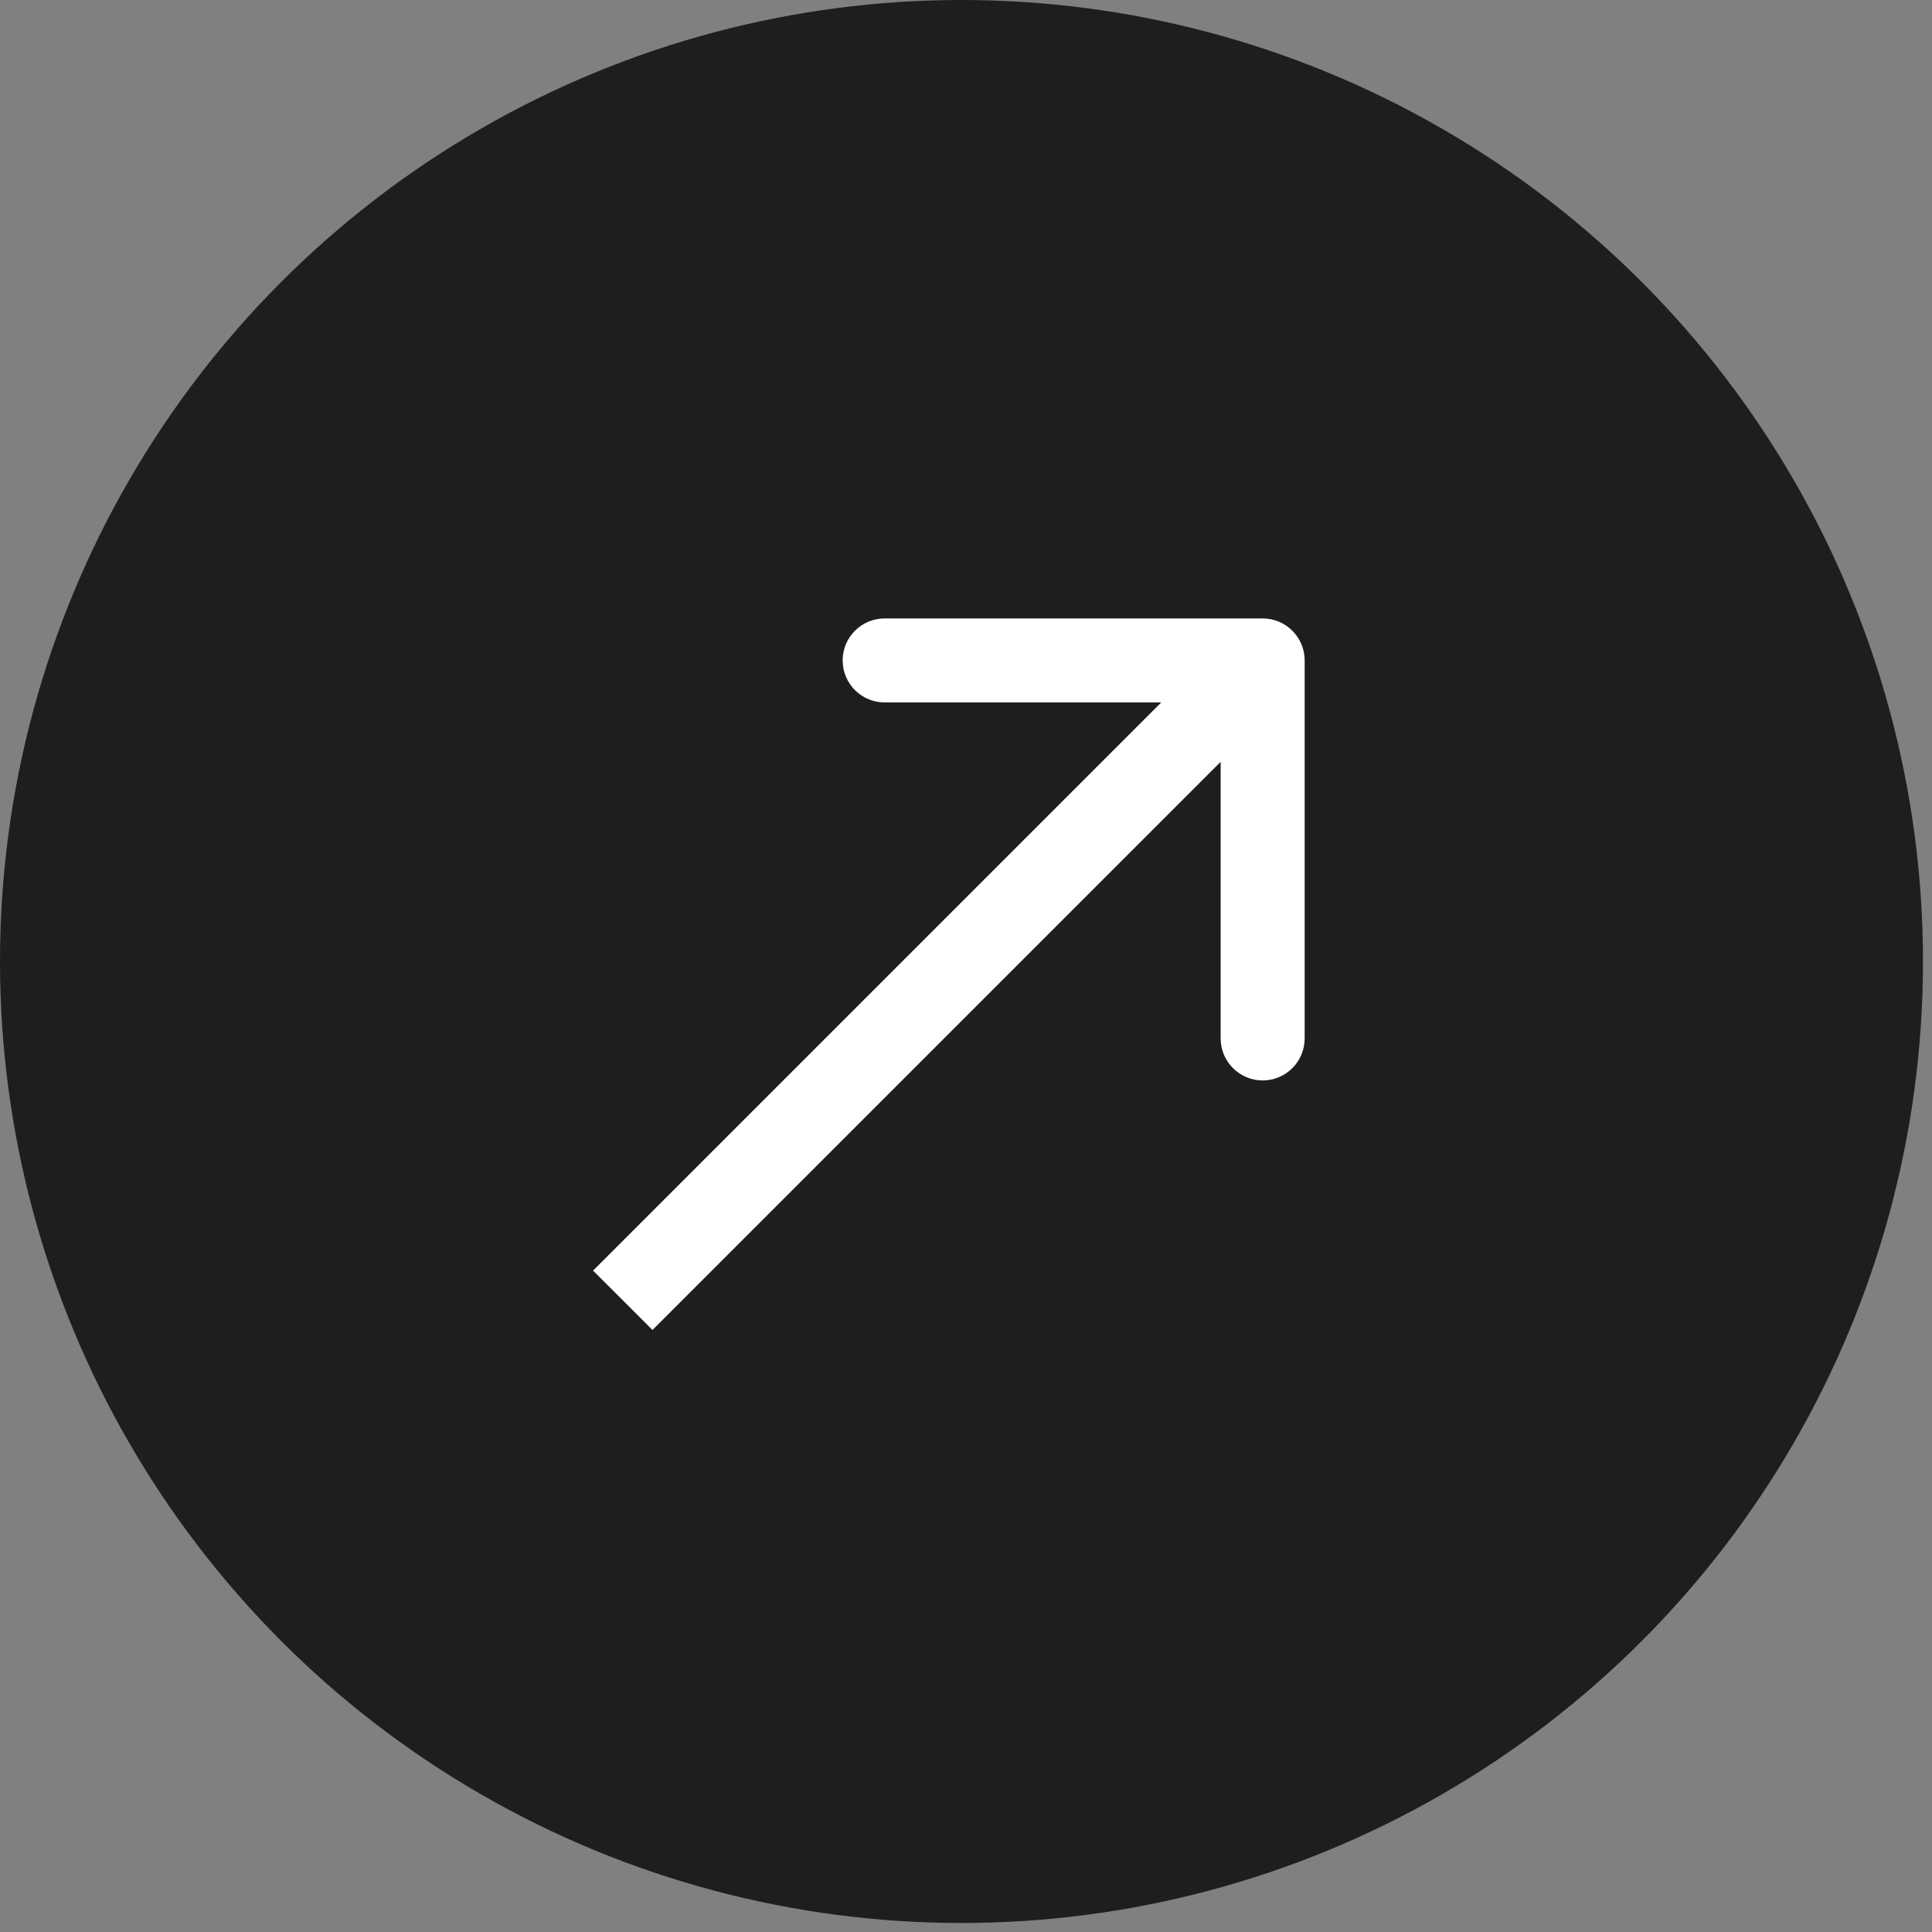 <?xml version="1.0" encoding="UTF-8"?> <svg xmlns="http://www.w3.org/2000/svg" width="69" height="69" viewBox="0 0 69 69" fill="none"><rect x="0" y="0" width="69" height="69" fill="#808080" stroke="none"/> <circle cx="34.339" cy="34.339" r="34.339" fill="#1E1E1E"></circle> <path d="M46.595 23.587C46.595 22.758 45.923 22.087 45.095 22.087L31.595 22.087C30.767 22.087 30.095 22.758 30.095 23.587C30.095 24.415 30.767 25.087 31.595 25.087H43.595V37.087C43.595 37.915 44.267 38.587 45.095 38.587C45.923 38.587 46.595 37.915 46.595 37.087L46.595 23.587ZM23.303 47.5L46.156 24.647L44.034 22.526L21.181 45.379L23.303 47.5Z" fill="white"></path> </svg> 